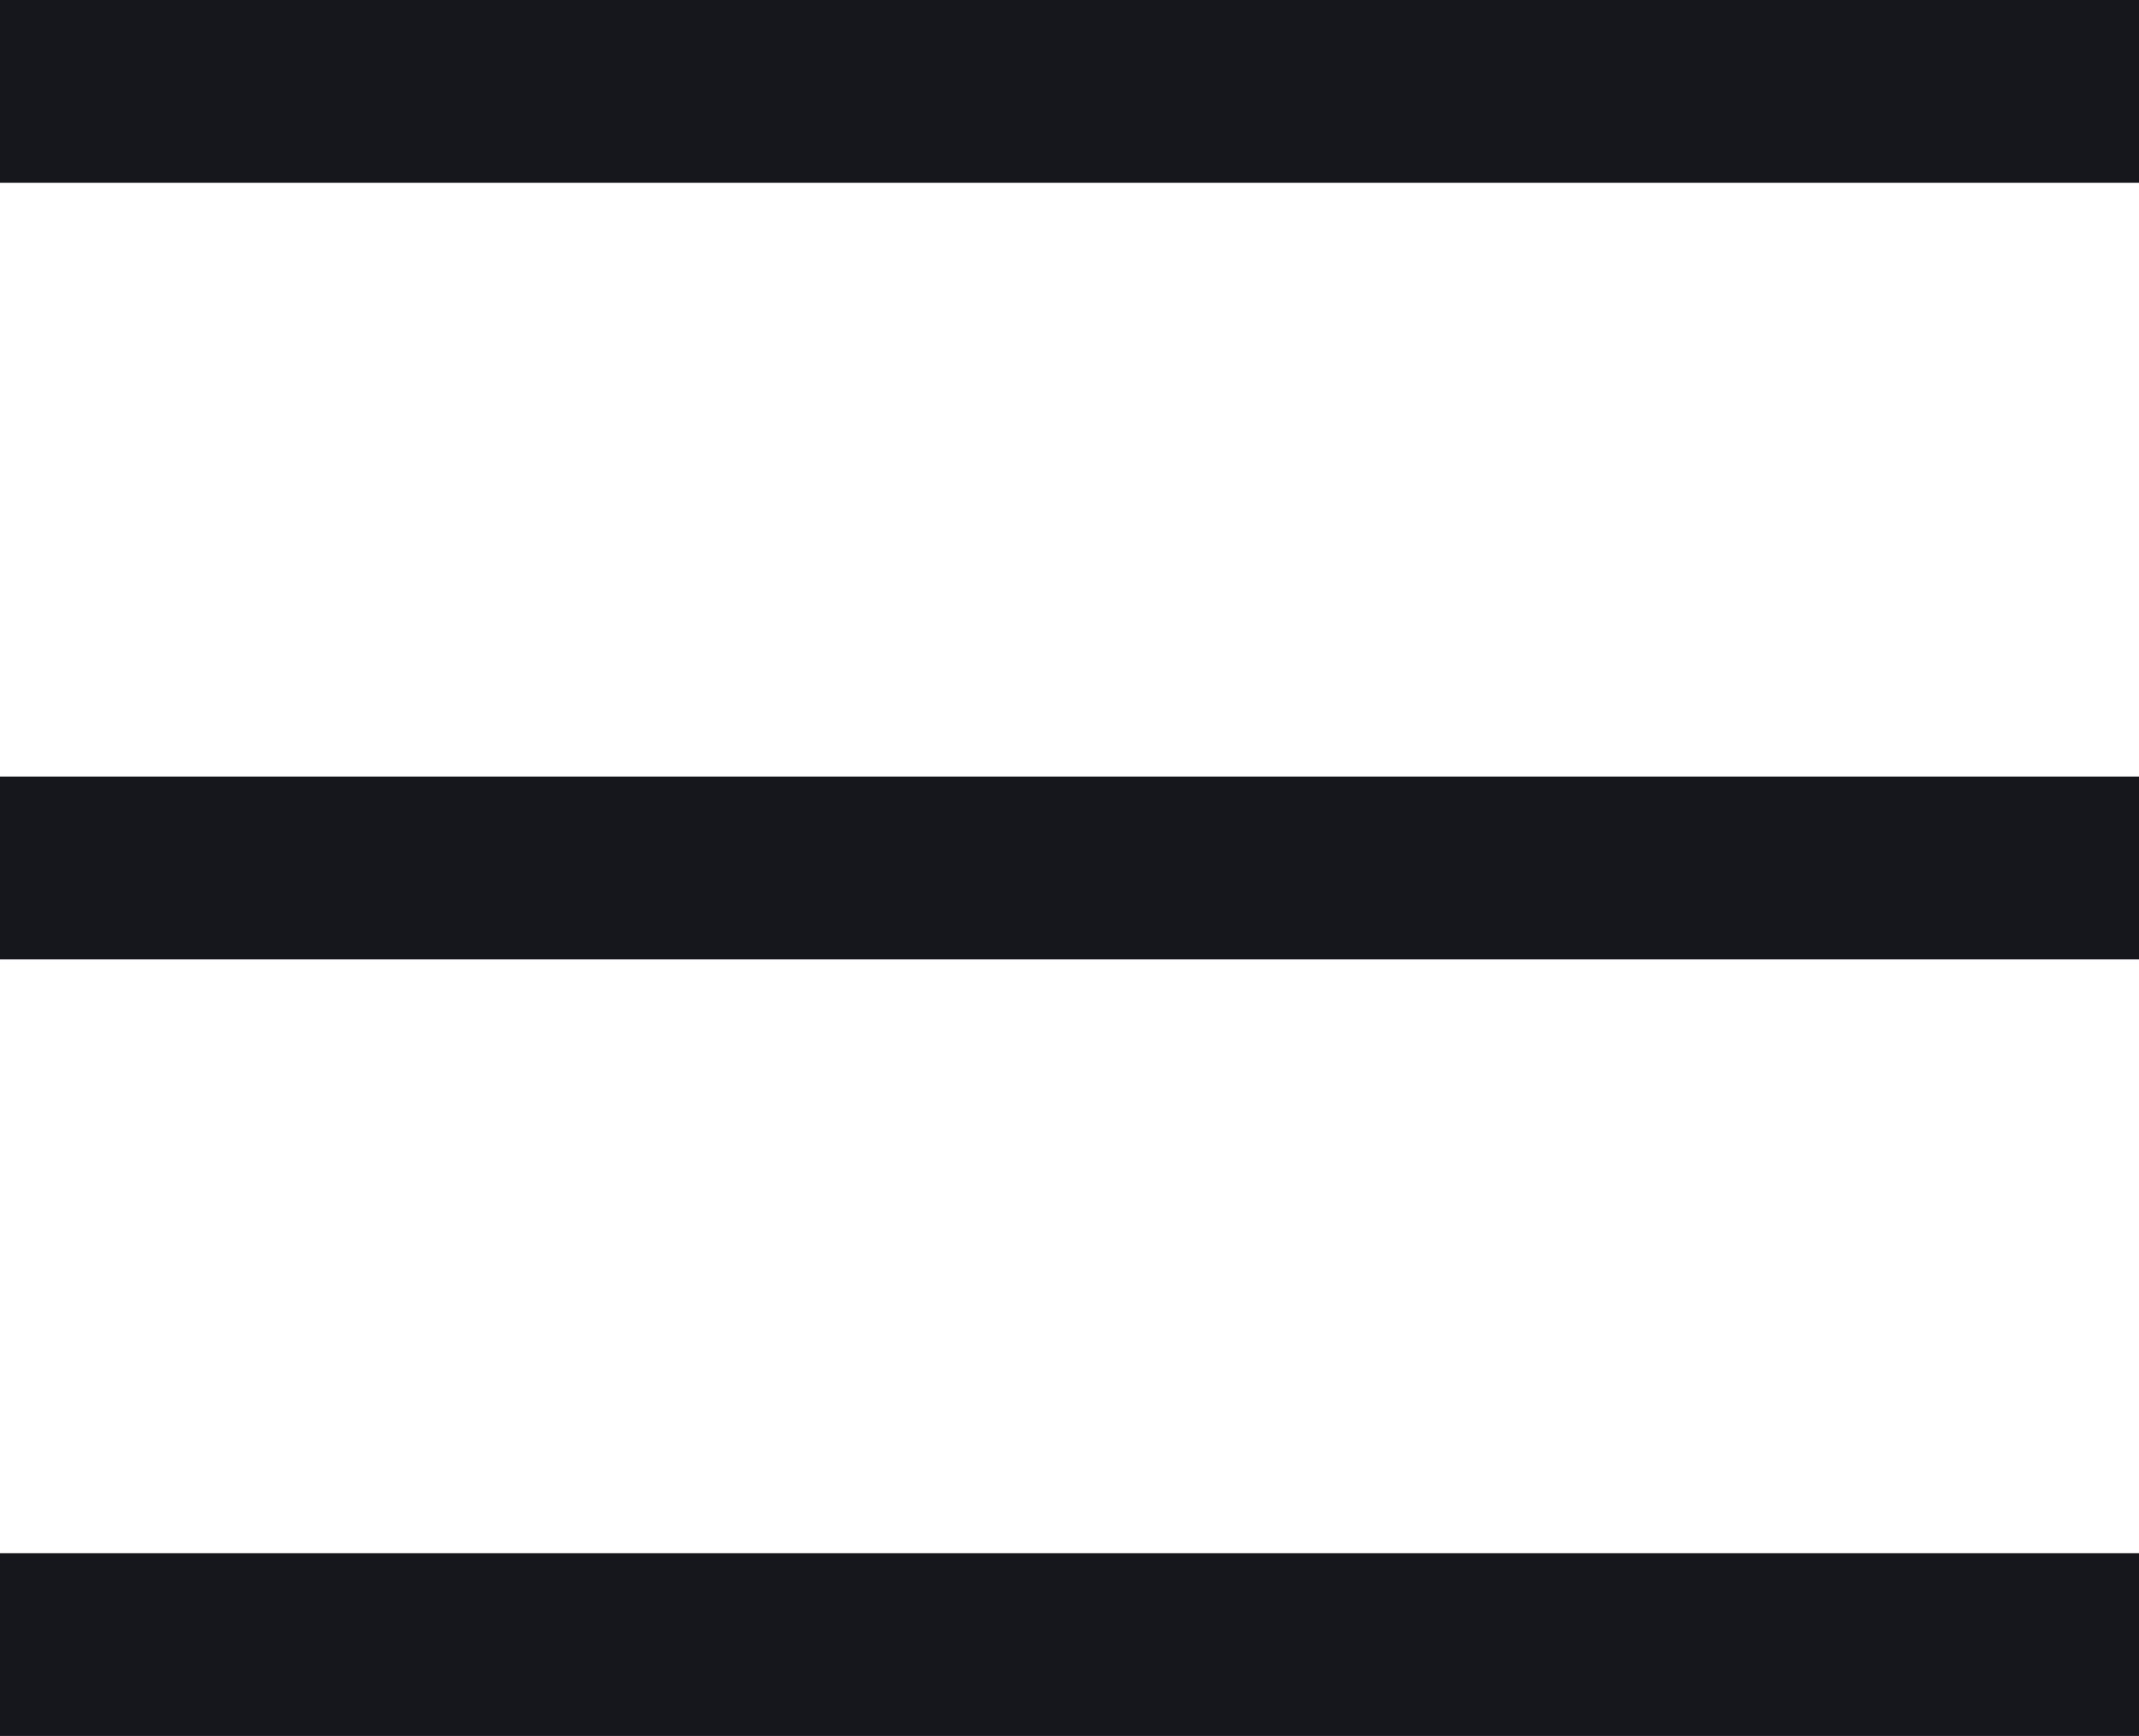 <svg xmlns="http://www.w3.org/2000/svg" width="23.411" height="19" viewBox="0 0 23.411 19">
  <g id="Group_256" data-name="Group 256" transform="translate(-1848.795 -72)">
    <line id="Line_27" data-name="Line 27" x2="23.411" transform="translate(1848.795 81.5)" fill="none" stroke="#16161d" stroke-width="2"/>
    <line id="Line_28" data-name="Line 28" x2="23.411" transform="translate(1848.795 73)" fill="none" stroke="#16161d" stroke-width="2"/>
    <line id="Line_29" data-name="Line 29" x2="23.411" transform="translate(1848.795 90)" fill="none" stroke="#16161d" stroke-width="2"/>
  </g>
</svg>
